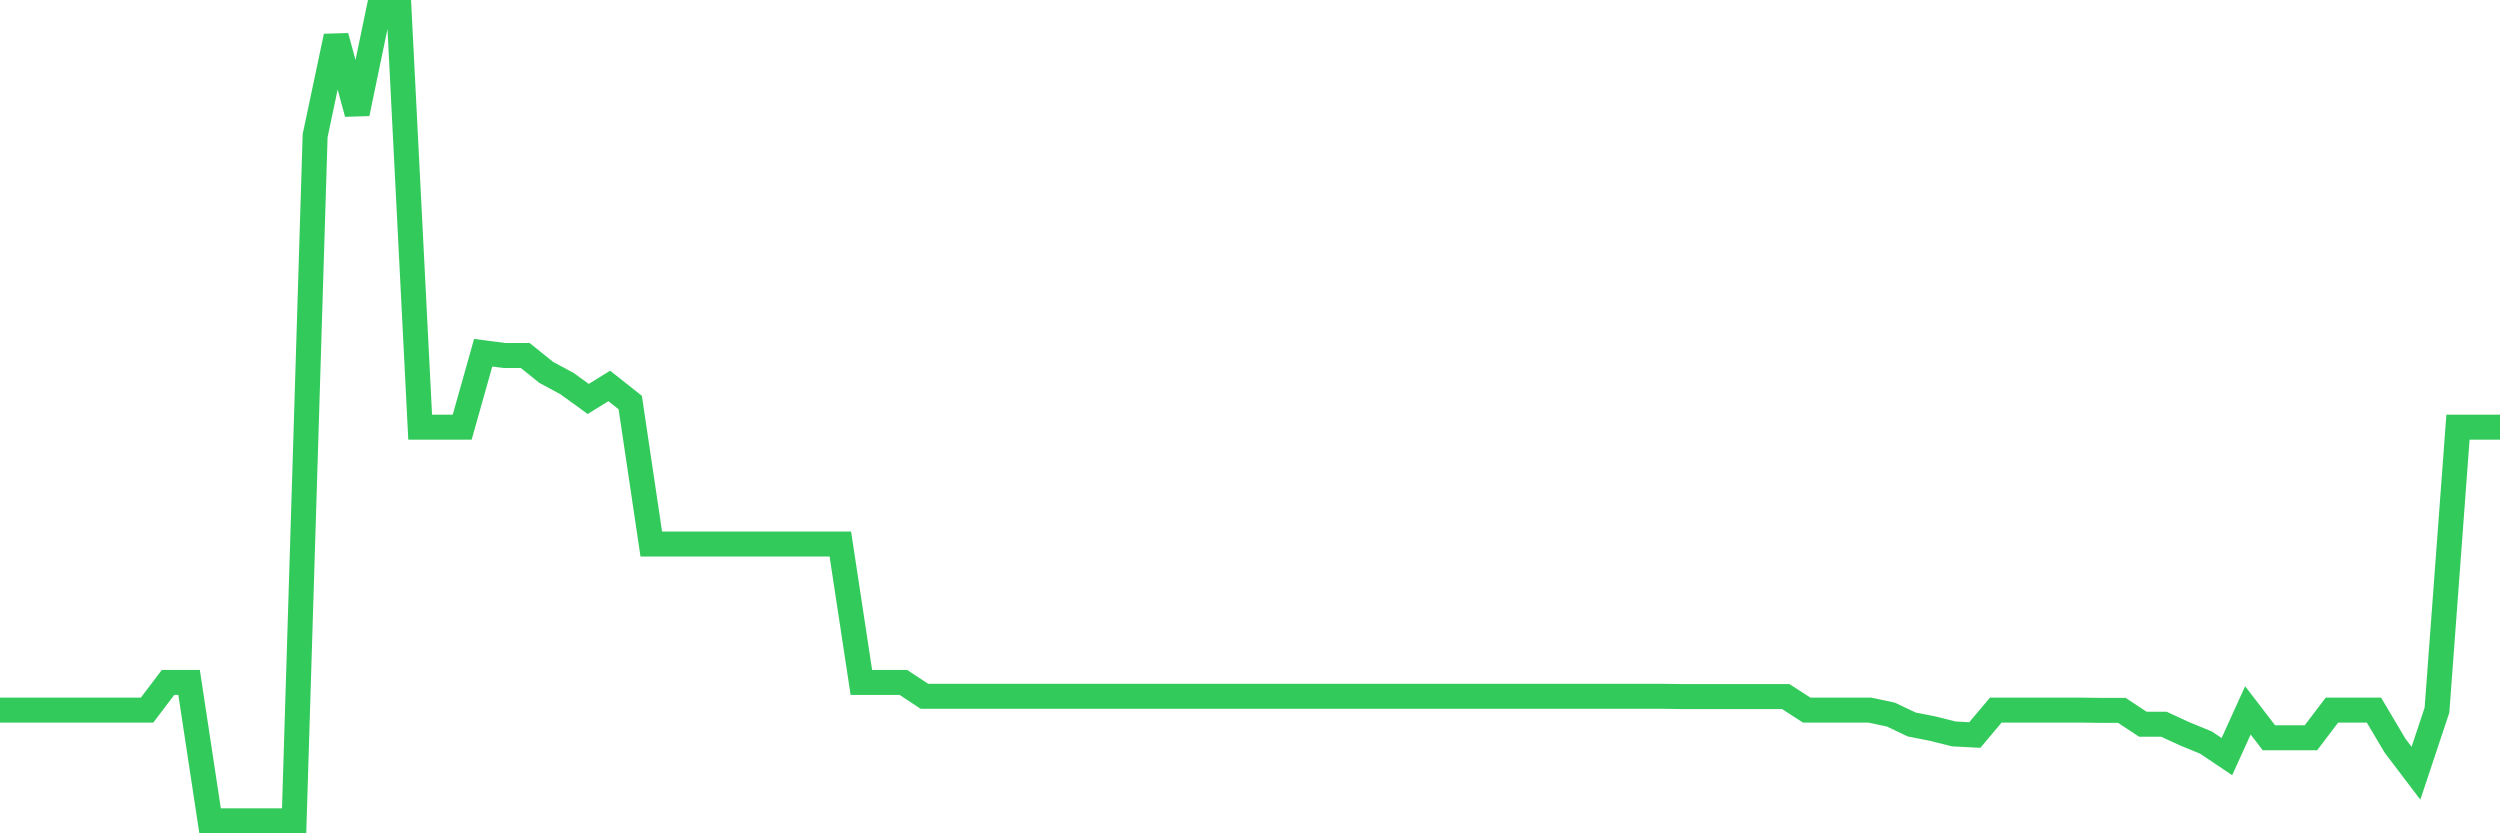 <svg
  xmlns="http://www.w3.org/2000/svg"
  xmlns:xlink="http://www.w3.org/1999/xlink"
  width="120"
  height="40"
  viewBox="0 0 120 40"
  preserveAspectRatio="none"
>
  <polyline
    points="0,34.085 1.008,34.085 2.017,34.085 3.025,34.085 4.034,34.085 5.042,34.085 6.05,34.085 7.059,34.085 8.067,32.756 9.076,32.756 10.084,39.4 11.092,39.4 12.101,39.4 13.109,39.4 14.118,39.4 15.126,6.513 16.134,1.743 17.143,5.45 18.151,0.6 19.16,0.6 20.168,20.505 21.176,20.505 22.185,20.505 23.193,16.931 24.202,17.063 25.21,17.063 26.218,17.874 27.227,18.419 28.235,19.15 29.244,18.525 30.252,19.322 31.261,26.112 32.269,26.112 33.277,26.112 34.286,26.112 35.294,26.112 36.303,26.112 37.311,26.112 38.319,26.112 39.328,26.112 40.336,26.112 41.345,32.756 42.353,32.756 43.361,32.756 44.37,33.421 45.378,33.421 46.387,33.421 47.395,33.421 48.403,33.421 49.412,33.421 50.42,33.421 51.429,33.421 52.437,33.421 53.445,33.421 54.454,33.421 55.462,33.421 56.471,33.421 57.479,33.421 58.487,33.421 59.496,33.421 60.504,33.421 61.513,33.421 62.521,33.421 63.529,33.421 64.538,33.421 65.546,33.421 66.555,33.421 67.563,33.421 68.571,33.421 69.58,33.421 70.588,33.421 71.597,33.421 72.605,33.421 73.613,33.421 74.622,33.421 75.63,33.421 76.639,33.421 77.647,33.421 78.655,33.421 79.664,33.421 80.672,33.434 81.681,33.434 82.689,33.434 83.697,33.434 84.706,33.434 85.714,33.434 86.723,34.085 87.731,34.085 88.739,34.085 89.748,34.085 90.756,34.298 91.765,34.776 92.773,34.975 93.782,35.228 94.79,35.281 95.798,34.085 96.807,34.085 97.815,34.085 98.824,34.085 99.832,34.085 100.84,34.098 101.849,34.098 102.857,34.763 103.866,34.763 104.874,35.228 105.882,35.64 106.891,36.317 107.899,34.098 108.908,35.414 109.916,35.414 110.924,35.414 111.933,34.085 112.941,34.085 113.95,34.085 114.958,35.786 115.966,37.115 116.975,34.085 117.983,20.505 118.992,20.505 120,20.505"
    fill="none"
    stroke="#32ca5b"
    stroke-width="1.2"
  >
  </polyline>
</svg>